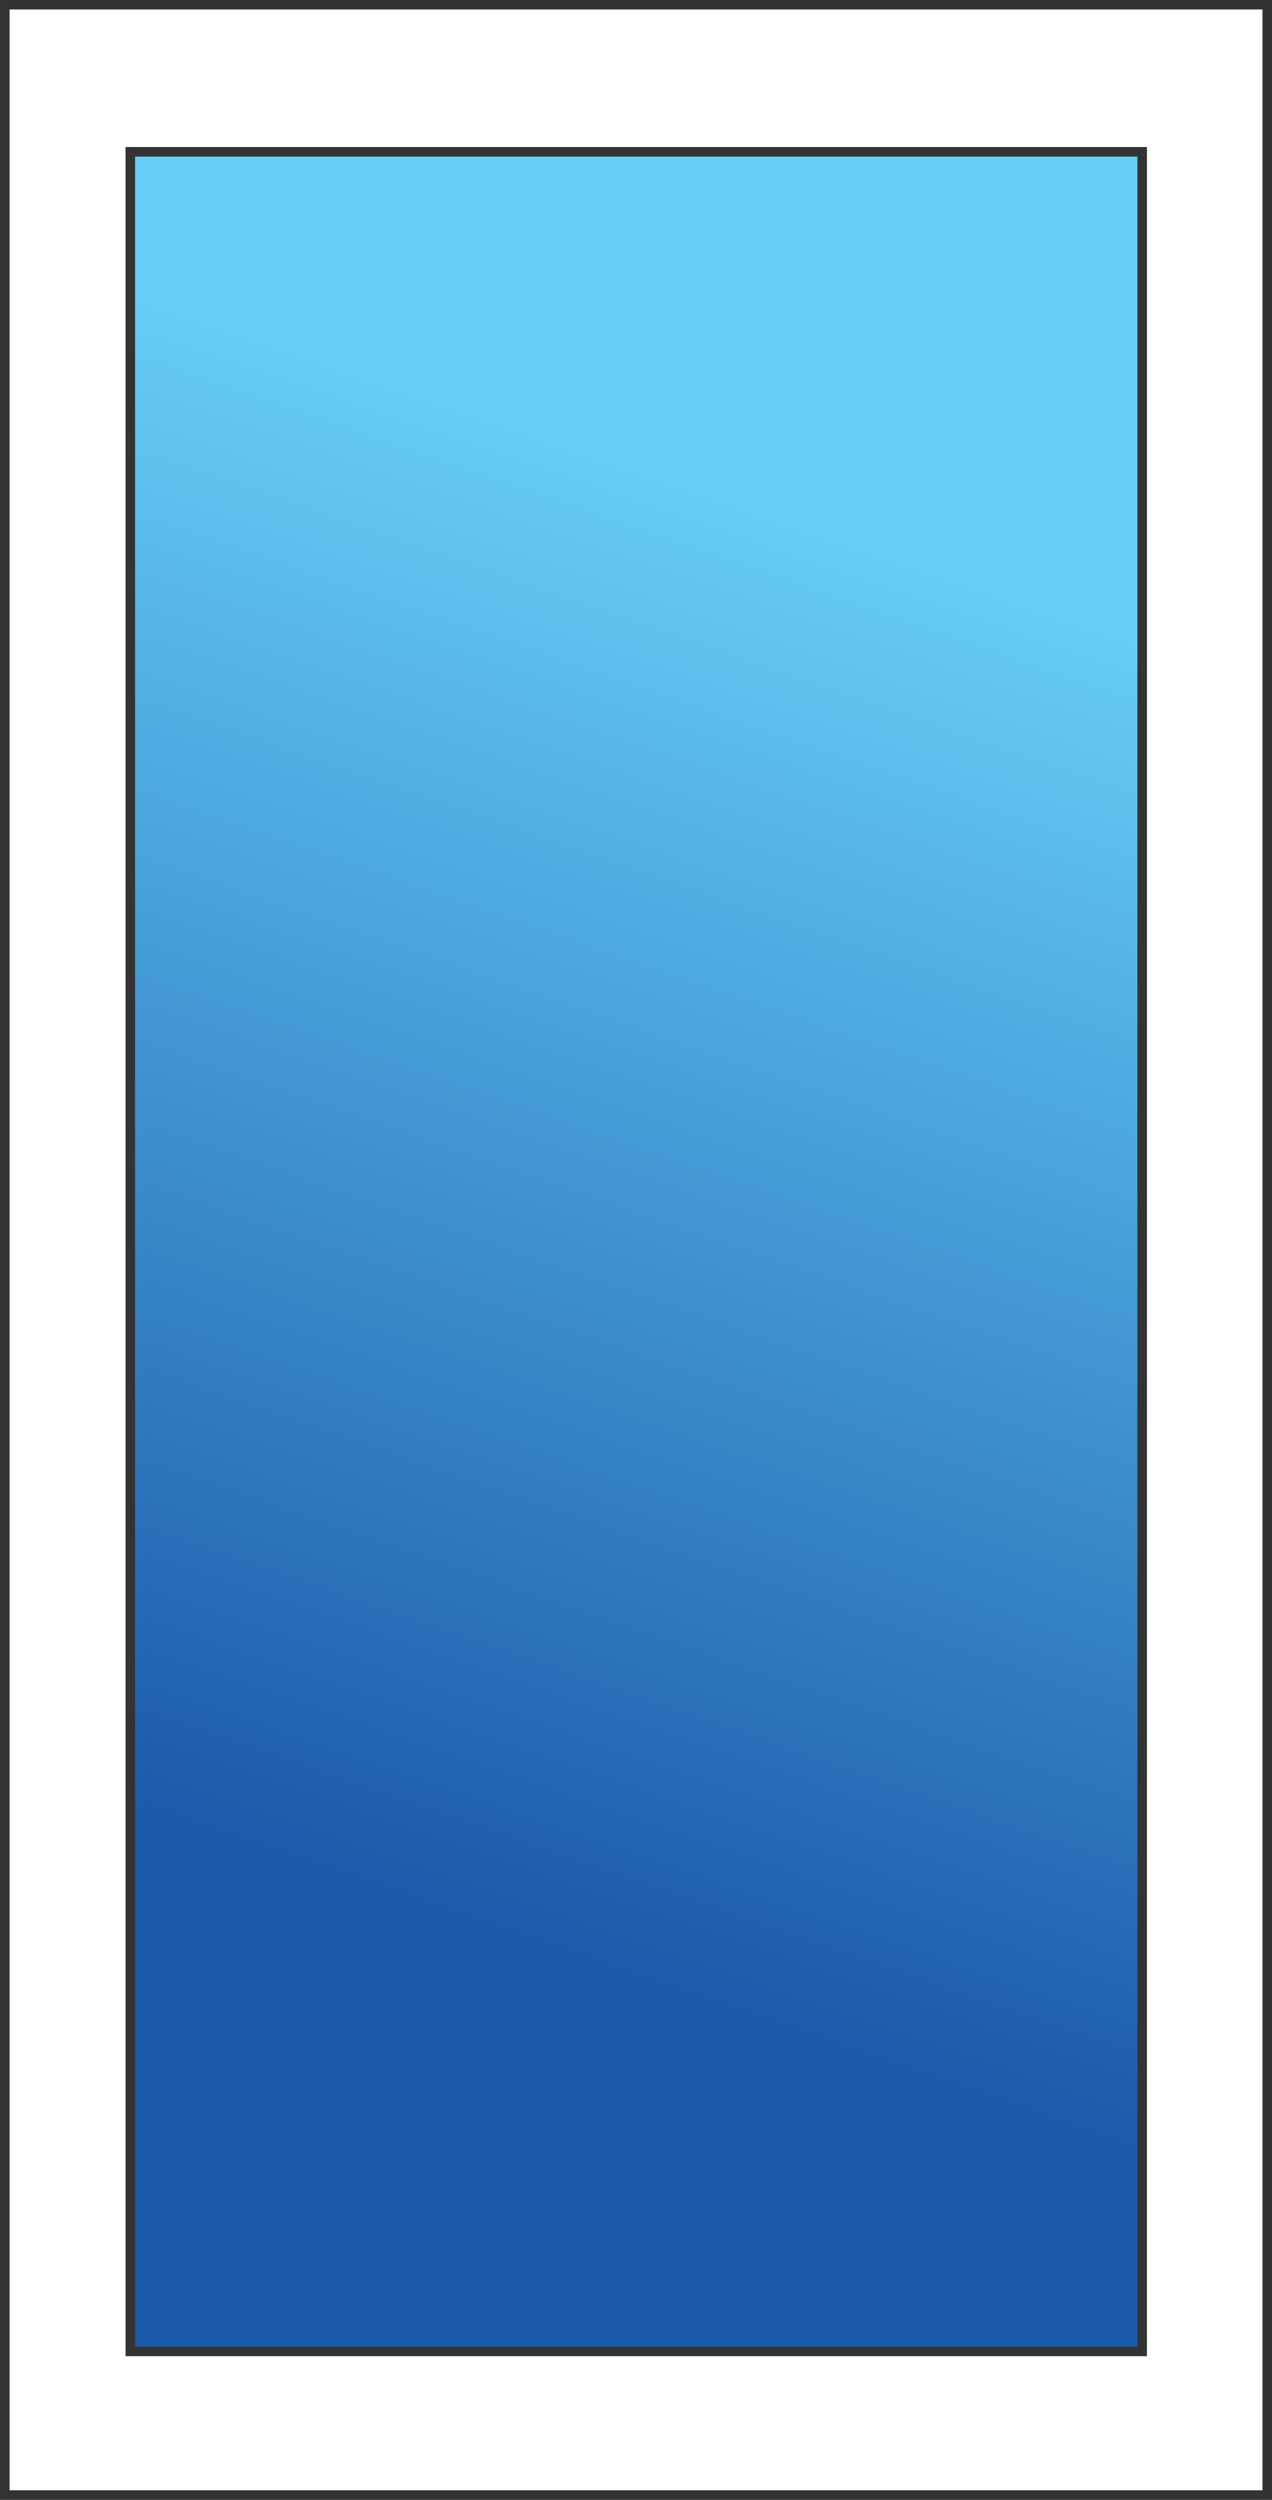 <?xml version="1.0" encoding="utf-8"?>
<!-- Generator: Adobe Illustrator 27.5.0, SVG Export Plug-In . SVG Version: 6.00 Build 0)  -->
<svg version="1.1" id="Layer_1" xmlns="http://www.w3.org/2000/svg" xmlns:xlink="http://www.w3.org/1999/xlink" x="0px" y="0px"
	 viewBox="0 0 266.5 523.7" style="enable-background:new 0 0 266.5 523.7;" xml:space="preserve">
<rect x="0" y="0" width="266.5" height="523.7" fill="#808080" stroke="none"/>
<style type="text/css">
	.st0{fill:#FFFFFF;stroke:#333333;stroke-width:2;stroke-miterlimit:10;}
	.st1{fill:url(#SVGID_1_);stroke:#333333;stroke-width:2;stroke-miterlimit:10;}
	.st2{opacity:0.56;fill:none;stroke:#DCDBDB;stroke-width:3;stroke-linecap:round;stroke-miterlimit:10;enable-background:new    ;}
	.st3{fill:url(#SVGID_00000040534531651743167010000015432364042249123457_);stroke:#333333;stroke-width:2;stroke-miterlimit:10;}
	.st4{fill:url(#SVGID_00000071519031639569936340000018314539083293368712_);stroke:#333333;stroke-width:2;stroke-miterlimit:10;}
	.st5{fill:url(#SVGID_00000122715693566013145970000002731211706223870900_);stroke:#333333;stroke-width:2;stroke-miterlimit:10;}
	.st6{fill:url(#SVGID_00000080166944465653566120000014586392156817512867_);stroke:#333333;stroke-width:2;stroke-miterlimit:10;}
	.st7{fill:url(#SVGID_00000044169205565422023780000003644025750538346380_);stroke:#333333;stroke-width:2;stroke-miterlimit:10;}
	.st8{fill:url(#SVGID_00000082339052699994313000000010653950626877583790_);stroke:#333333;stroke-width:2;stroke-miterlimit:10;}
	.st9{fill:url(#SVGID_00000169528468405088285220000008063613100503075218_);stroke:#333333;stroke-width:2;stroke-miterlimit:10;}
	.st10{fill:url(#SVGID_00000159467647308550367810000011998605604701809342_);stroke:#333333;stroke-width:2;stroke-miterlimit:10;}
	.st11{fill:url(#SVGID_00000152240268143246266970000010165169547586943166_);stroke:#333333;stroke-width:2;stroke-miterlimit:10;}
	.st12{fill:url(#SVGID_00000029763586645858493610000003457353391865768882_);stroke:#333333;stroke-width:2;stroke-miterlimit:10;}
	.st13{fill:url(#SVGID_00000138541164878028452510000008586199359796463800_);stroke:#333333;stroke-width:2;stroke-miterlimit:10;}
	.st14{fill:url(#SVGID_00000036943493582416749150000000571398616630765473_);stroke:#333333;stroke-width:2;stroke-miterlimit:10;}
	.st15{fill:url(#SVGID_00000157999101202272419480000003874754589266855045_);stroke:#333333;stroke-width:2;stroke-miterlimit:10;}
	.st16{fill:url(#SVGID_00000152960813537595760570000004336899941604193685_);stroke:#333333;stroke-width:2;stroke-miterlimit:10;}
	.st17{fill:url(#SVGID_00000013175714205263551130000004481509600599543475_);stroke:#333333;stroke-width:2;stroke-miterlimit:10;}
	.st18{fill:url(#SVGID_00000096052713574128006340000013362908211291021748_);stroke:#333333;stroke-width:2;stroke-miterlimit:10;}
	.st19{fill:url(#SVGID_00000147216758974884718330000003133844912463112861_);stroke:#333333;stroke-width:2;stroke-miterlimit:10;}
	.st20{fill:url(#SVGID_00000085970509068453026450000017152588234658187426_);stroke:#333333;stroke-width:2;stroke-miterlimit:10;}
	.st21{fill:url(#SVGID_00000129914644825844702950000017264056282151178157_);stroke:#333333;stroke-width:2;stroke-miterlimit:10;}
	.st22{fill:url(#SVGID_00000173843535913099275620000011047650169943463832_);stroke:#333333;stroke-width:2;stroke-miterlimit:10;}
	.st23{fill:url(#SVGID_00000070098464624976049130000008955876152314235822_);stroke:#333333;stroke-width:2;stroke-miterlimit:10;}
	.st24{fill:url(#SVGID_00000158023805561135568360000009201268939039899836_);stroke:#333333;stroke-width:2;stroke-miterlimit:10;}
	.st25{fill:url(#SVGID_00000147198075967158384940000005691760685579241919_);stroke:#333333;stroke-width:2;stroke-miterlimit:10;}
	.st26{fill:url(#SVGID_00000177465575564650874030000005645771332570670519_);stroke:#333333;stroke-width:2;stroke-miterlimit:10;}
	.st27{fill:url(#SVGID_00000107568479237581222380000005527572394902646463_);stroke:#333333;stroke-width:2;stroke-miterlimit:10;}
	.st28{fill:url(#SVGID_00000087411872394400293950000014115647361167550085_);stroke:#333333;stroke-width:2;stroke-miterlimit:10;}
	.st29{fill:url(#SVGID_00000163786353755524754950000011985548294813118360_);stroke:#333333;stroke-width:2;stroke-miterlimit:10;}
	.st30{fill:url(#SVGID_00000172423232254920947180000017769085250678478470_);stroke:#333333;stroke-width:2;stroke-miterlimit:10;}
	.st31{fill:url(#SVGID_00000046301545148633685270000004889021836606524839_);stroke:#333333;stroke-width:2;stroke-miterlimit:10;}
	.st32{fill:url(#SVGID_00000116939912105811740040000006611418580882107559_);stroke:#333333;stroke-width:2;stroke-miterlimit:10;}
	.st33{fill:url(#SVGID_00000101800641542932627490000014302035180127124884_);stroke:#333333;stroke-width:2;stroke-miterlimit:10;}
	.st34{fill:url(#SVGID_00000116920467024128971870000002868502701668882305_);stroke:#333333;stroke-width:2;stroke-miterlimit:10;}
	.st35{fill:url(#SVGID_00000089550839738431374410000008763503767670914223_);stroke:#333333;stroke-width:2;stroke-miterlimit:10;}
	.st36{fill:url(#SVGID_00000157268986898664089420000010242644159329613498_);stroke:#333333;stroke-width:2;stroke-miterlimit:10;}
	.st37{fill:url(#SVGID_00000160897393845767234080000014183202776858125696_);stroke:#333333;stroke-width:2;stroke-miterlimit:10;}
	.st38{fill:url(#SVGID_00000168112847975807348970000018022256654086891941_);stroke:#333333;stroke-width:2;stroke-miterlimit:10;}
	.st39{fill:url(#SVGID_00000046305875787550980010000009661819862840286610_);stroke:#333333;stroke-width:2;stroke-miterlimit:10;}
	.st40{fill:url(#SVGID_00000068666738027888490900000007854148612160402570_);stroke:#333333;stroke-width:2;stroke-miterlimit:10;}
	.st41{fill:url(#SVGID_00000117674542463872457730000011799302248256299665_);stroke:#333333;stroke-width:2;stroke-miterlimit:10;}
	.st42{fill:url(#SVGID_00000150079545909499623030000011244039659476668565_);stroke:#333333;stroke-width:2;stroke-miterlimit:10;}
	.st43{fill:url(#SVGID_00000029767090782661713150000003863000191087133861_);stroke:#333333;stroke-width:2;stroke-miterlimit:10;}
	.st44{fill:url(#SVGID_00000124147323566283639700000009807836997404708001_);stroke:#333333;stroke-width:2;stroke-miterlimit:10;}
	.st45{fill:url(#SVGID_00000026150849923008962530000012828366031265358757_);stroke:#333333;stroke-width:2;stroke-miterlimit:10;}
	.st46{fill:url(#SVGID_00000150819814699050976730000015964052817334178231_);stroke:#BCBEC0;stroke-width:2;stroke-miterlimit:10;}
	.st47{fill:url(#SVGID_00000044871439483676870930000011239929642710742442_);stroke:#BCBEC0;stroke-width:2;stroke-miterlimit:10;}
	.st48{fill:url(#SVGID_00000179644677764090020690000014609452693127394736_);stroke:#333333;stroke-width:2;stroke-miterlimit:10;}
	.st49{fill:url(#SVGID_00000149352910789646645320000003050149482451888017_);stroke:#333333;stroke-width:2;stroke-miterlimit:10;}
	.st50{fill:url(#SVGID_00000119807190473989095190000002346982969127072952_);stroke:#333333;stroke-width:2;stroke-miterlimit:10;}
	.st51{fill:url(#SVGID_00000070107305488813024110000002157621930808483512_);stroke:#333333;stroke-width:2;stroke-miterlimit:10;}
	.st52{fill:url(#SVGID_00000171695879080211936220000005905188752366735241_);stroke:#333333;stroke-width:2;stroke-miterlimit:10;}
	.st53{fill:url(#SVGID_00000121275006303847364800000002905049331020365242_);stroke:#333333;stroke-width:2;stroke-miterlimit:10;}
	.st54{fill:url(#SVGID_00000000920110437940945120000014046930925843220662_);stroke:#333333;stroke-width:2;stroke-miterlimit:10;}
	.st55{fill:url(#SVGID_00000011001463205668466270000017279234446911697086_);stroke:#333333;stroke-width:2;stroke-miterlimit:10;}
	.st56{fill:url(#SVGID_00000058581310392269272910000013510299689612168839_);stroke:#333333;stroke-width:2;stroke-miterlimit:10;}
	.st57{fill:url(#SVGID_00000049189558390758254380000016557493817959460743_);stroke:#333333;stroke-width:2;stroke-miterlimit:10;}
	.st58{fill:url(#SVGID_00000067237575531088561750000015827804159038407811_);stroke:#333333;stroke-width:2;stroke-miterlimit:10;}
	.st59{fill:url(#SVGID_00000123407124969895820170000009812191545346679942_);stroke:#333333;stroke-width:2;stroke-miterlimit:10;}
	.st60{fill:url(#SVGID_00000005964604812387760950000012876548099497456773_);stroke:#333333;stroke-width:2;stroke-miterlimit:10;}
	.st61{fill:url(#SVGID_00000075843677486845940720000004778547177477037199_);stroke:#333333;stroke-width:2;stroke-miterlimit:10;}
	.st62{fill:url(#SVGID_00000044870976704079287140000015214693648066195863_);stroke:#333333;stroke-width:2;stroke-miterlimit:10;}
	.st63{fill:url(#SVGID_00000001626836873758110740000017250385807719604633_);stroke:#333333;stroke-width:2;stroke-miterlimit:10;}
	.st64{fill:url(#SVGID_00000060013787401290138210000006097348109762111135_);stroke:#333333;stroke-width:2;stroke-miterlimit:10;}
	.st65{fill:url(#SVGID_00000098188248257126880800000006384598998200379268_);stroke:#333333;stroke-width:2;stroke-miterlimit:10;}
	.st66{fill:url(#SVGID_00000113317487476963856920000004645099580309740435_);stroke:#333333;stroke-width:2;stroke-miterlimit:10;}
	.st67{fill:none;stroke:#DCDBDB;stroke-width:3;stroke-linecap:round;stroke-miterlimit:10;}
	.st68{fill:#DCDBDB;}
	.st69{fill:url(#SVGID_00000089562284144552166770000005187857622515303052_);stroke:#333333;stroke-width:2;stroke-miterlimit:10;}
	.st70{fill:url(#SVGID_00000080194198971759850370000017813933198783251379_);stroke:#333333;stroke-width:2;stroke-miterlimit:10;}
	.st71{fill:url(#SVGID_00000042013169983571465800000002556003638138518433_);stroke:#333333;stroke-width:2;stroke-miterlimit:10;}
	.st72{fill:url(#SVGID_00000141424406174081273120000017325989384367596189_);stroke:#333333;stroke-width:2;stroke-miterlimit:10;}
	.st73{fill:url(#SVGID_00000026881172042652465980000011777585657849727898_);stroke:#333333;stroke-width:2;stroke-miterlimit:10;}
	.st74{fill:url(#SVGID_00000021097353397475786020000001400137332158758303_);stroke:#333333;stroke-width:2;stroke-miterlimit:10;}
</style>
<rect x="1" y="1" transform="matrix(-1 -1.562511e-10 1.562511e-10 -1 266.505 523.684)" class="st0" width="264.5" height="521.7"/>
<linearGradient id="SVGID_1_" gradientUnits="userSpaceOnUse" x1="85.668" y1="399.86" x2="183.651" y2="116.453">
	<stop  offset="0" style="stop-color:#1B5AA9"/>
	<stop  offset="1" style="stop-color:#65CDF6"/>
</linearGradient>
<rect x="27.3" y="31.8" class="st1" width="212" height="460.8"/>
</svg>
